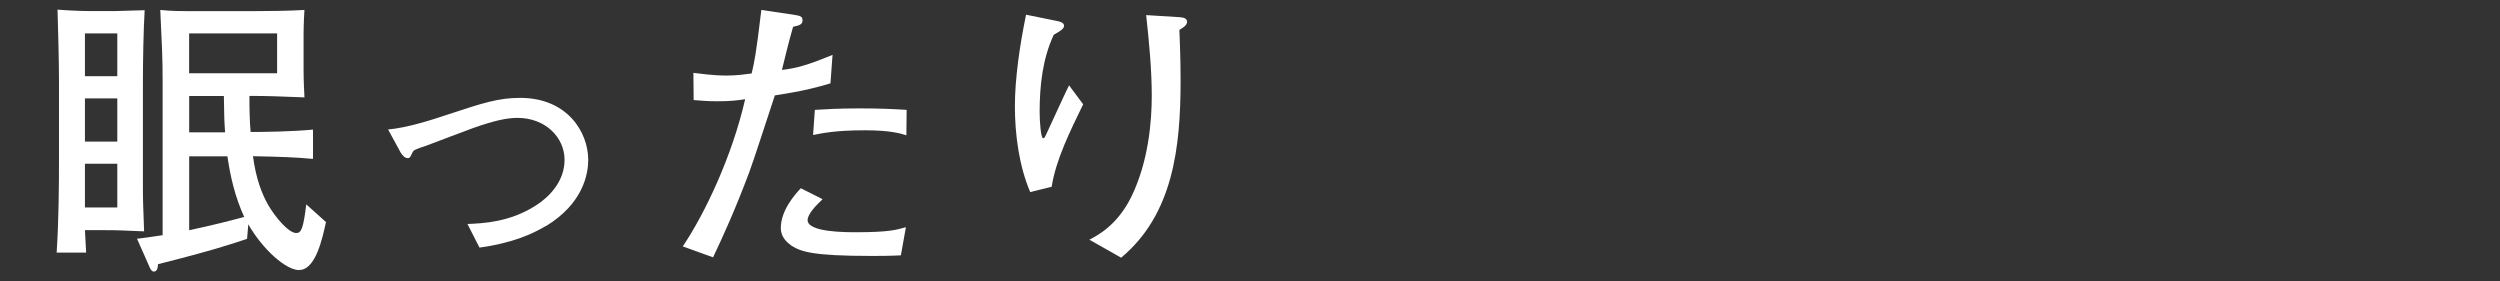 <svg fill="none" height="27" viewBox="0 0 240 27" width="240" xmlns="http://www.w3.org/2000/svg"><rect x="0" y="0" width="240" height="27" fill="#333333" stroke="none"/><g fill="#fff"><path d="m13.719 7.943v9.929c0 1.502.026 1.844.116 4.339-1.951-.084-2.568-.116-3.787-.116h-1.894c.058.909.058 1.051.116 2.153h-2.831c.199-3.095.225-6.183.225-9.277v-7.066c0-2.012-.083-4.997-.141-6.982.591.058 2.176.142 3.248.142h2.234c.257 0 2.458-.084 2.882-.084-.116 1.928-.167 4.997-.167 6.95zm-2.458-4.739h-3.107v4.113h3.107zm0 6.241h-3.107v4.146h3.107zm0 6.273h-3.107v4.197h3.107zm17.46 10.212c-1.271 0-3.505-1.986-4.885-4.397l-.116 1.393c-1.412.484-3.389 1.135-8.557 2.437 0 .2-.026.709-.398.709-.167 0-.308-.2-.366-.342l-1.245-2.811c.648-.084 1.213-.142 2.458-.342v-14.841c0-2.07-.058-3.262-.225-6.782 1.213.116 1.412.116 4.577.116h4.153c1.329 0 3.839-.026 5.11-.116-.084 1.302-.084 2.244-.084 2.353v3.288c0 1.335.058 2.011.084 2.753-2.343-.084-3.274-.142-5.283-.142 0 1.418.026 2.437.116 3.462 1.271 0 3.787-.026 5.989-.226v2.811c-1.894-.168-2.998-.2-5.764-.258.282 2.127.847 3.63 1.496 4.739s1.919 2.637 2.658 2.637c.481 0 .68-.425.963-2.753l1.894 1.702c-.34 1.534-.989 4.597-2.568 4.597zm-2.118-22.726h-8.447v3.83h8.447zm-5.11 6.015h-3.332v3.488h3.447c-.084-1.218-.084-1.444-.116-3.488zm.34 5.79h-3.672v7.092c2.401-.509 4.012-.935 5.283-1.276-.873-1.902-1.329-3.855-1.611-5.815z"/><path d="m52.387 21.702c-1.329.793-3.274 1.644-6.355 2.07l-1.155-2.269c1.387-.058 4.038-.142 6.58-1.786 1.297-.825 2.741-2.327 2.741-4.371 0-2.153-1.836-4.029-4.519-4.029-.963 0-2.144.226-4.237.967-.648.226-3.813 1.444-4.519 1.702-1.104.367-1.213.4-1.355.709-.199.426-.225.484-.449.484-.366 0-.68-.567-.706-.625l-1.155-2.127c1.778-.142 4.262-.935 5.764-1.444 3.364-1.109 4.827-1.586 6.92-1.586 4.519 0 6.528 3.288 6.528 5.957 0 1.251-.424 4.146-4.07 6.357z"/><path d="m79.726 8.001c-1.438.426-2.6.735-5.341 1.16-.398 1.16-2.061 6.357-2.458 7.376-1.387 3.688-2.484 6.073-3.473 8.168l-2.908-1.051c2.144-3.178 4.744-8.684 5.989-14.132-.68.116-1.444.2-2.683.2-.905 0-1.554-.058-2.26-.116l-.026-2.611c.732.084 1.861.258 3.19.258 1.046 0 1.72-.116 2.401-.2.257-1.077.424-1.818.931-6.099l3.248.484c.481.084.706.142.706.509 0 .367-.225.484-.905.625-.507 1.786-.623 2.327-1.072 4.139 1.297-.142 2.401-.426 4.859-1.444l-.199 2.721zm6.753 16.511c-1.104.058-2.061.058-2.799.058-5.764 0-6.811-.425-7.709-.993-.366-.258-1.014-.793-1.014-1.676 0-1.728 1.387-3.262 1.919-3.83l2.093 1.051c-.623.593-1.438 1.418-1.438 2.011 0 1.161 3.614 1.161 4.66 1.161 3.107 0 3.871-.226 4.776-.484l-.481 2.695zm.539-11.521c-.539-.168-1.496-.483-3.986-.483-2.85 0-4.121.284-4.975.451l.167-2.411c.931-.058 2.292-.142 4.269-.142s3.222.058 4.545.142l-.026 2.437z"/><path d="m100.961 17.93-2.061.509c-1.072-2.527-1.47-5.506-1.47-8.259 0-2.553.449-5.757 1.072-8.768l3.082.625c.224.058.564.142.564.451 0 .258-.34.484-.988.851-1.072 2.295-1.355 4.88-1.355 7.408 0 .935.116 2.527.341 2.527.115 0 .141-.058.366-.541.282-.593 1.951-4.255 2.118-4.539l1.354 1.818c-1.245 2.553-2.625 5.332-3.023 7.917zm12.26-15.067c.026.767.116 2.579.116 4.855 0 6.415-.706 12.849-5.707 17.02l-3.049-1.728c.764-.4 2.658-1.36 4.012-4.088 1.669-3.404 1.977-7.266 1.977-9.729 0-2.463-.256-5.19-.539-7.743l3.223.2c.256.026.706.058.706.451 0 .342-.45.593-.732.767z"/></g></svg>
